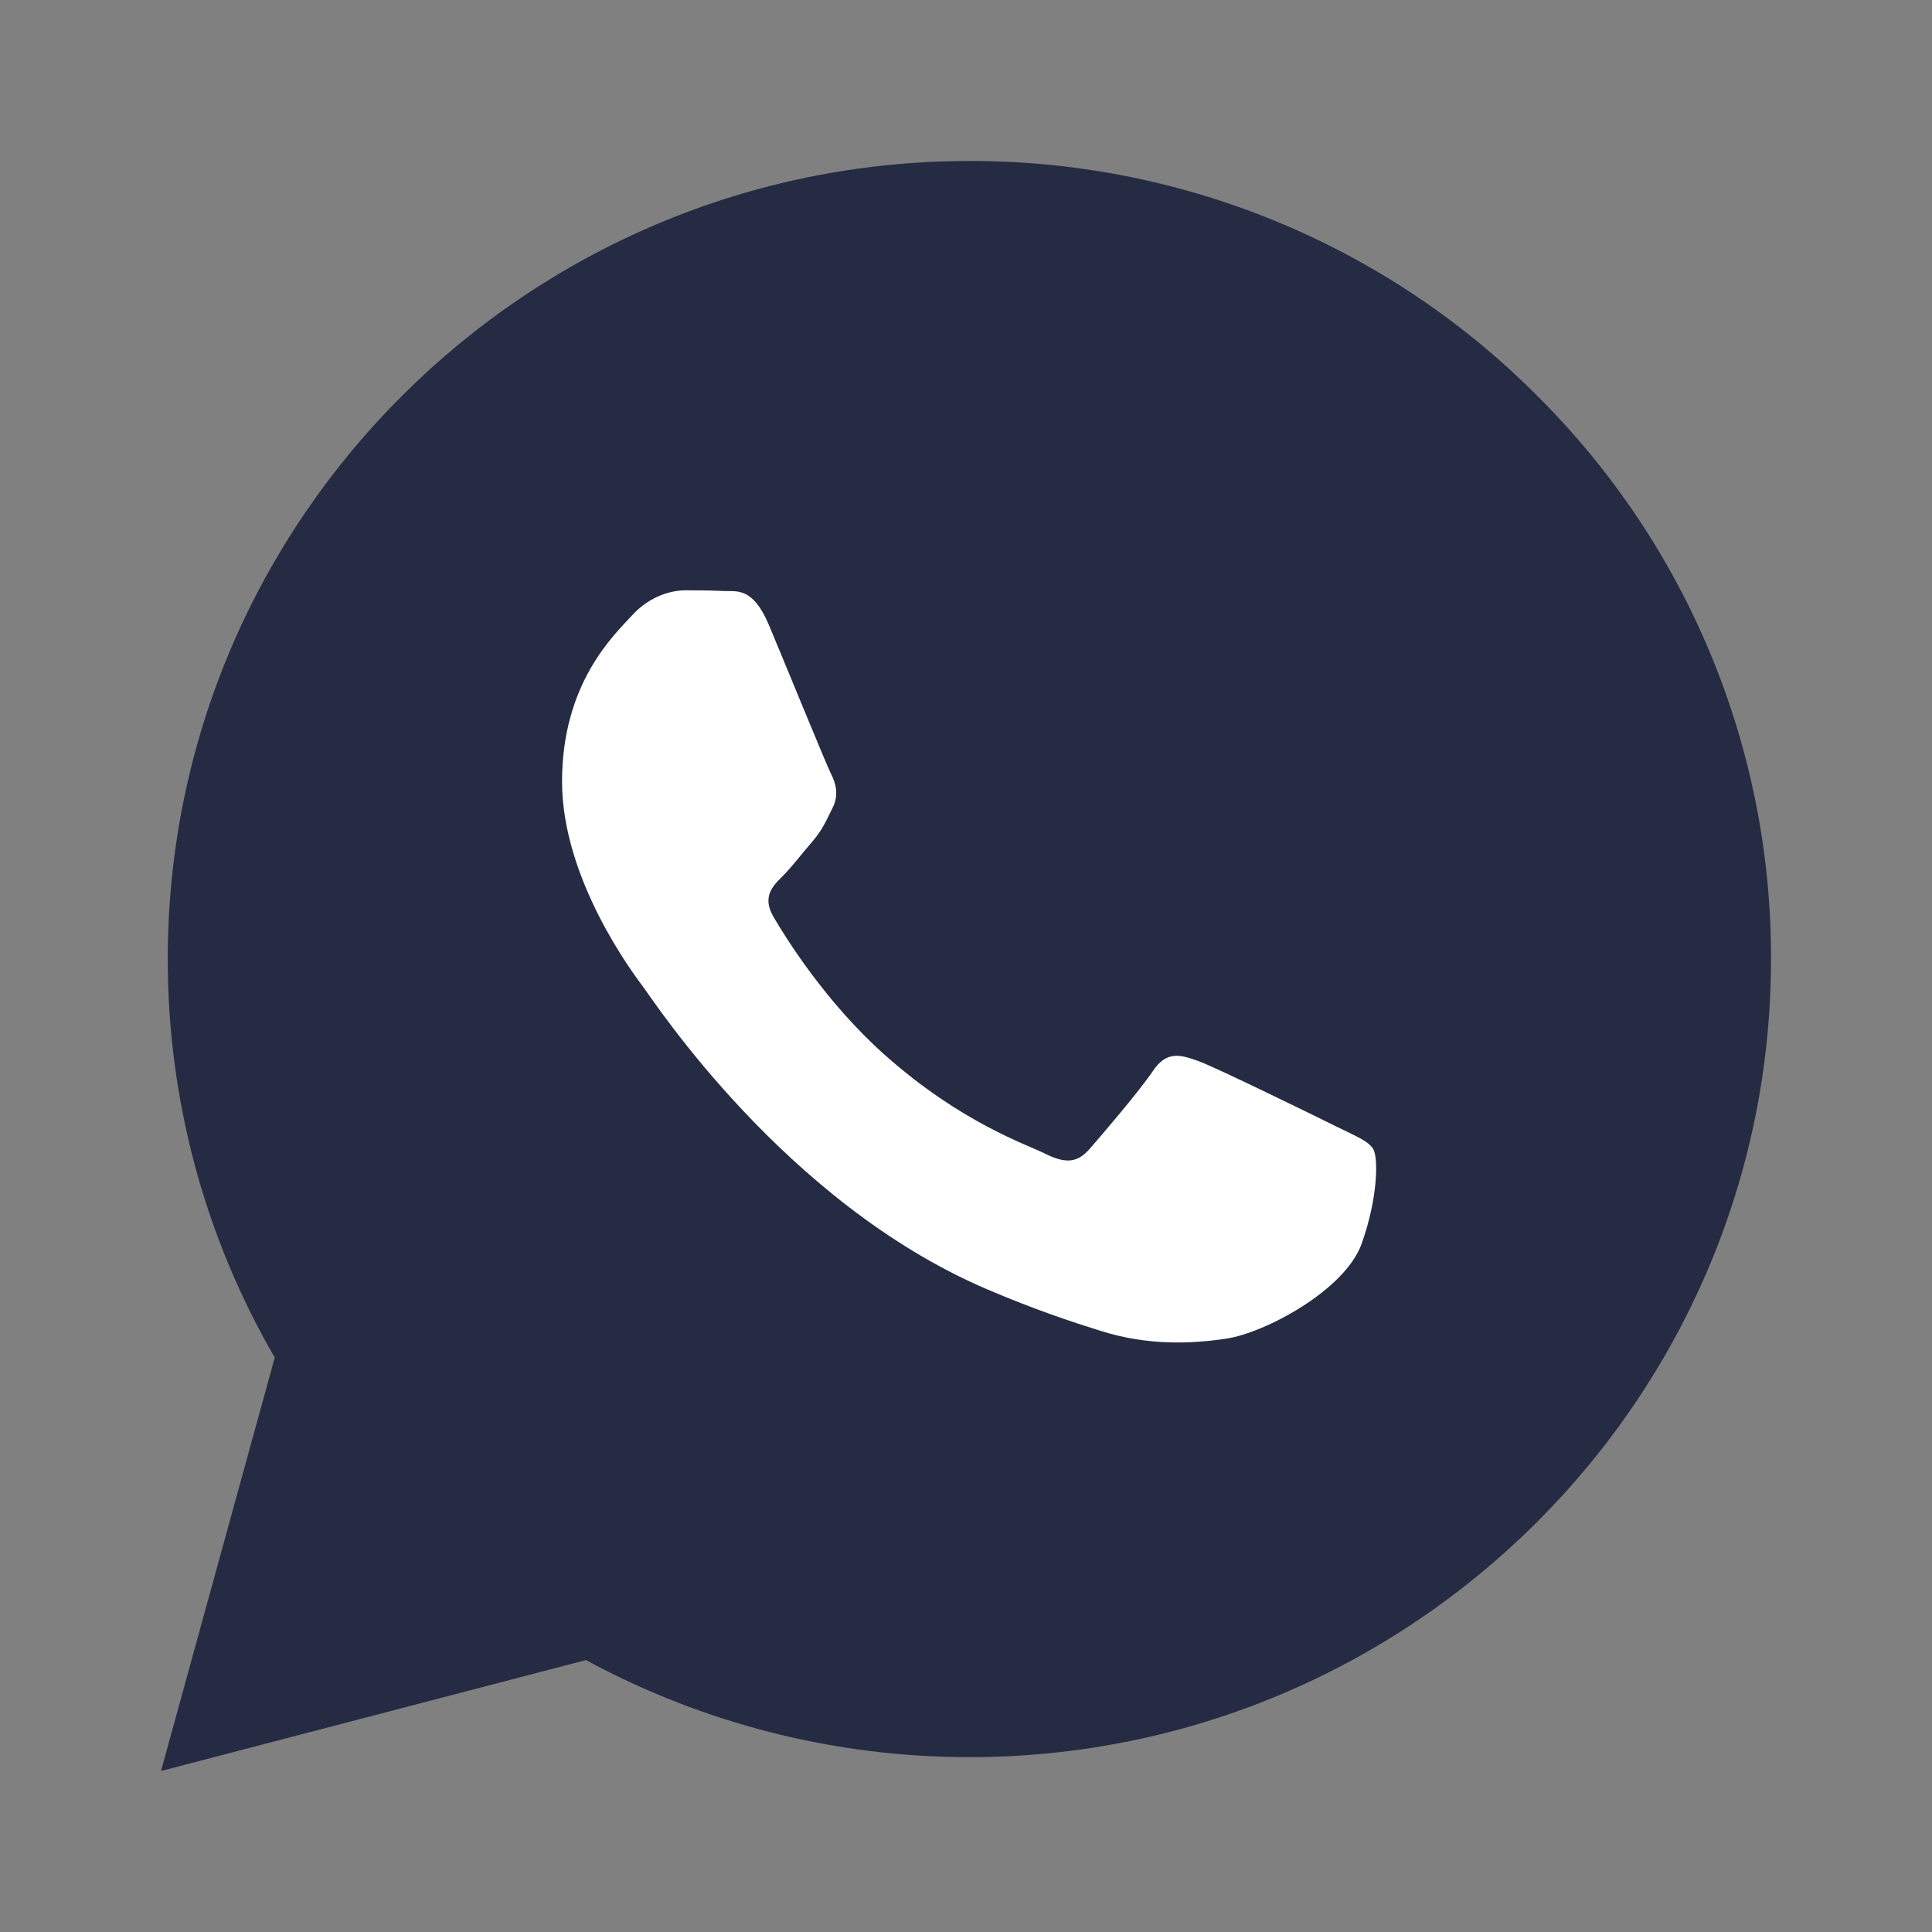 <?xml version="1.0" encoding="UTF-8"?> <svg xmlns="http://www.w3.org/2000/svg" width="24" height="24" viewBox="0 0 24 24" fill="none"><rect x="0" y="0" width="24" height="24" fill="#808080" stroke="none"/> <path fill-rule="evenodd" clip-rule="evenodd" d="M15.856 2.751C17.066 3.25 18.163 3.982 19.086 4.907C20.013 5.826 20.748 6.918 21.248 8.122C21.748 9.325 22.004 10.615 22 11.918C21.998 17.383 17.53 21.828 12.042 21.828H12.038C10.375 21.828 8.739 21.413 7.279 20.622L2 22L3.413 16.864C2.541 15.362 2.083 13.657 2.084 11.91C2.085 6.446 6.553 2 12.041 2C13.351 1.997 14.647 2.252 15.856 2.751Z" fill="#252B42"></path> <path d="M16.582 13.985C16.333 13.861 15.11 13.262 14.882 13.179C14.654 13.097 14.488 13.056 14.322 13.304C14.156 13.551 13.679 14.109 13.534 14.274C13.389 14.44 13.244 14.46 12.995 14.337C12.746 14.212 11.944 13.951 10.994 13.107C10.255 12.451 9.755 11.64 9.61 11.392C9.465 11.144 9.594 11.01 9.719 10.887C9.831 10.776 9.967 10.598 10.092 10.453C10.217 10.308 10.258 10.205 10.341 10.039C10.425 9.874 10.383 9.73 10.32 9.606C10.258 9.482 9.761 8.263 9.553 7.767C9.351 7.284 9.146 7.35 8.993 7.342C8.848 7.335 8.682 7.333 8.516 7.333C8.35 7.333 8.081 7.395 7.853 7.643C7.624 7.891 6.982 8.49 6.982 9.709C6.982 10.921 7.864 12.093 7.996 12.268L7.998 12.271C8.123 12.436 9.752 14.938 12.248 16.01C12.843 16.265 13.306 16.418 13.667 16.531C14.263 16.72 14.806 16.693 15.234 16.629C15.711 16.558 16.706 16.03 16.914 15.452C17.121 14.873 17.121 14.377 17.059 14.274C16.997 14.171 16.832 14.109 16.582 13.985Z" fill="white"></path> </svg> 